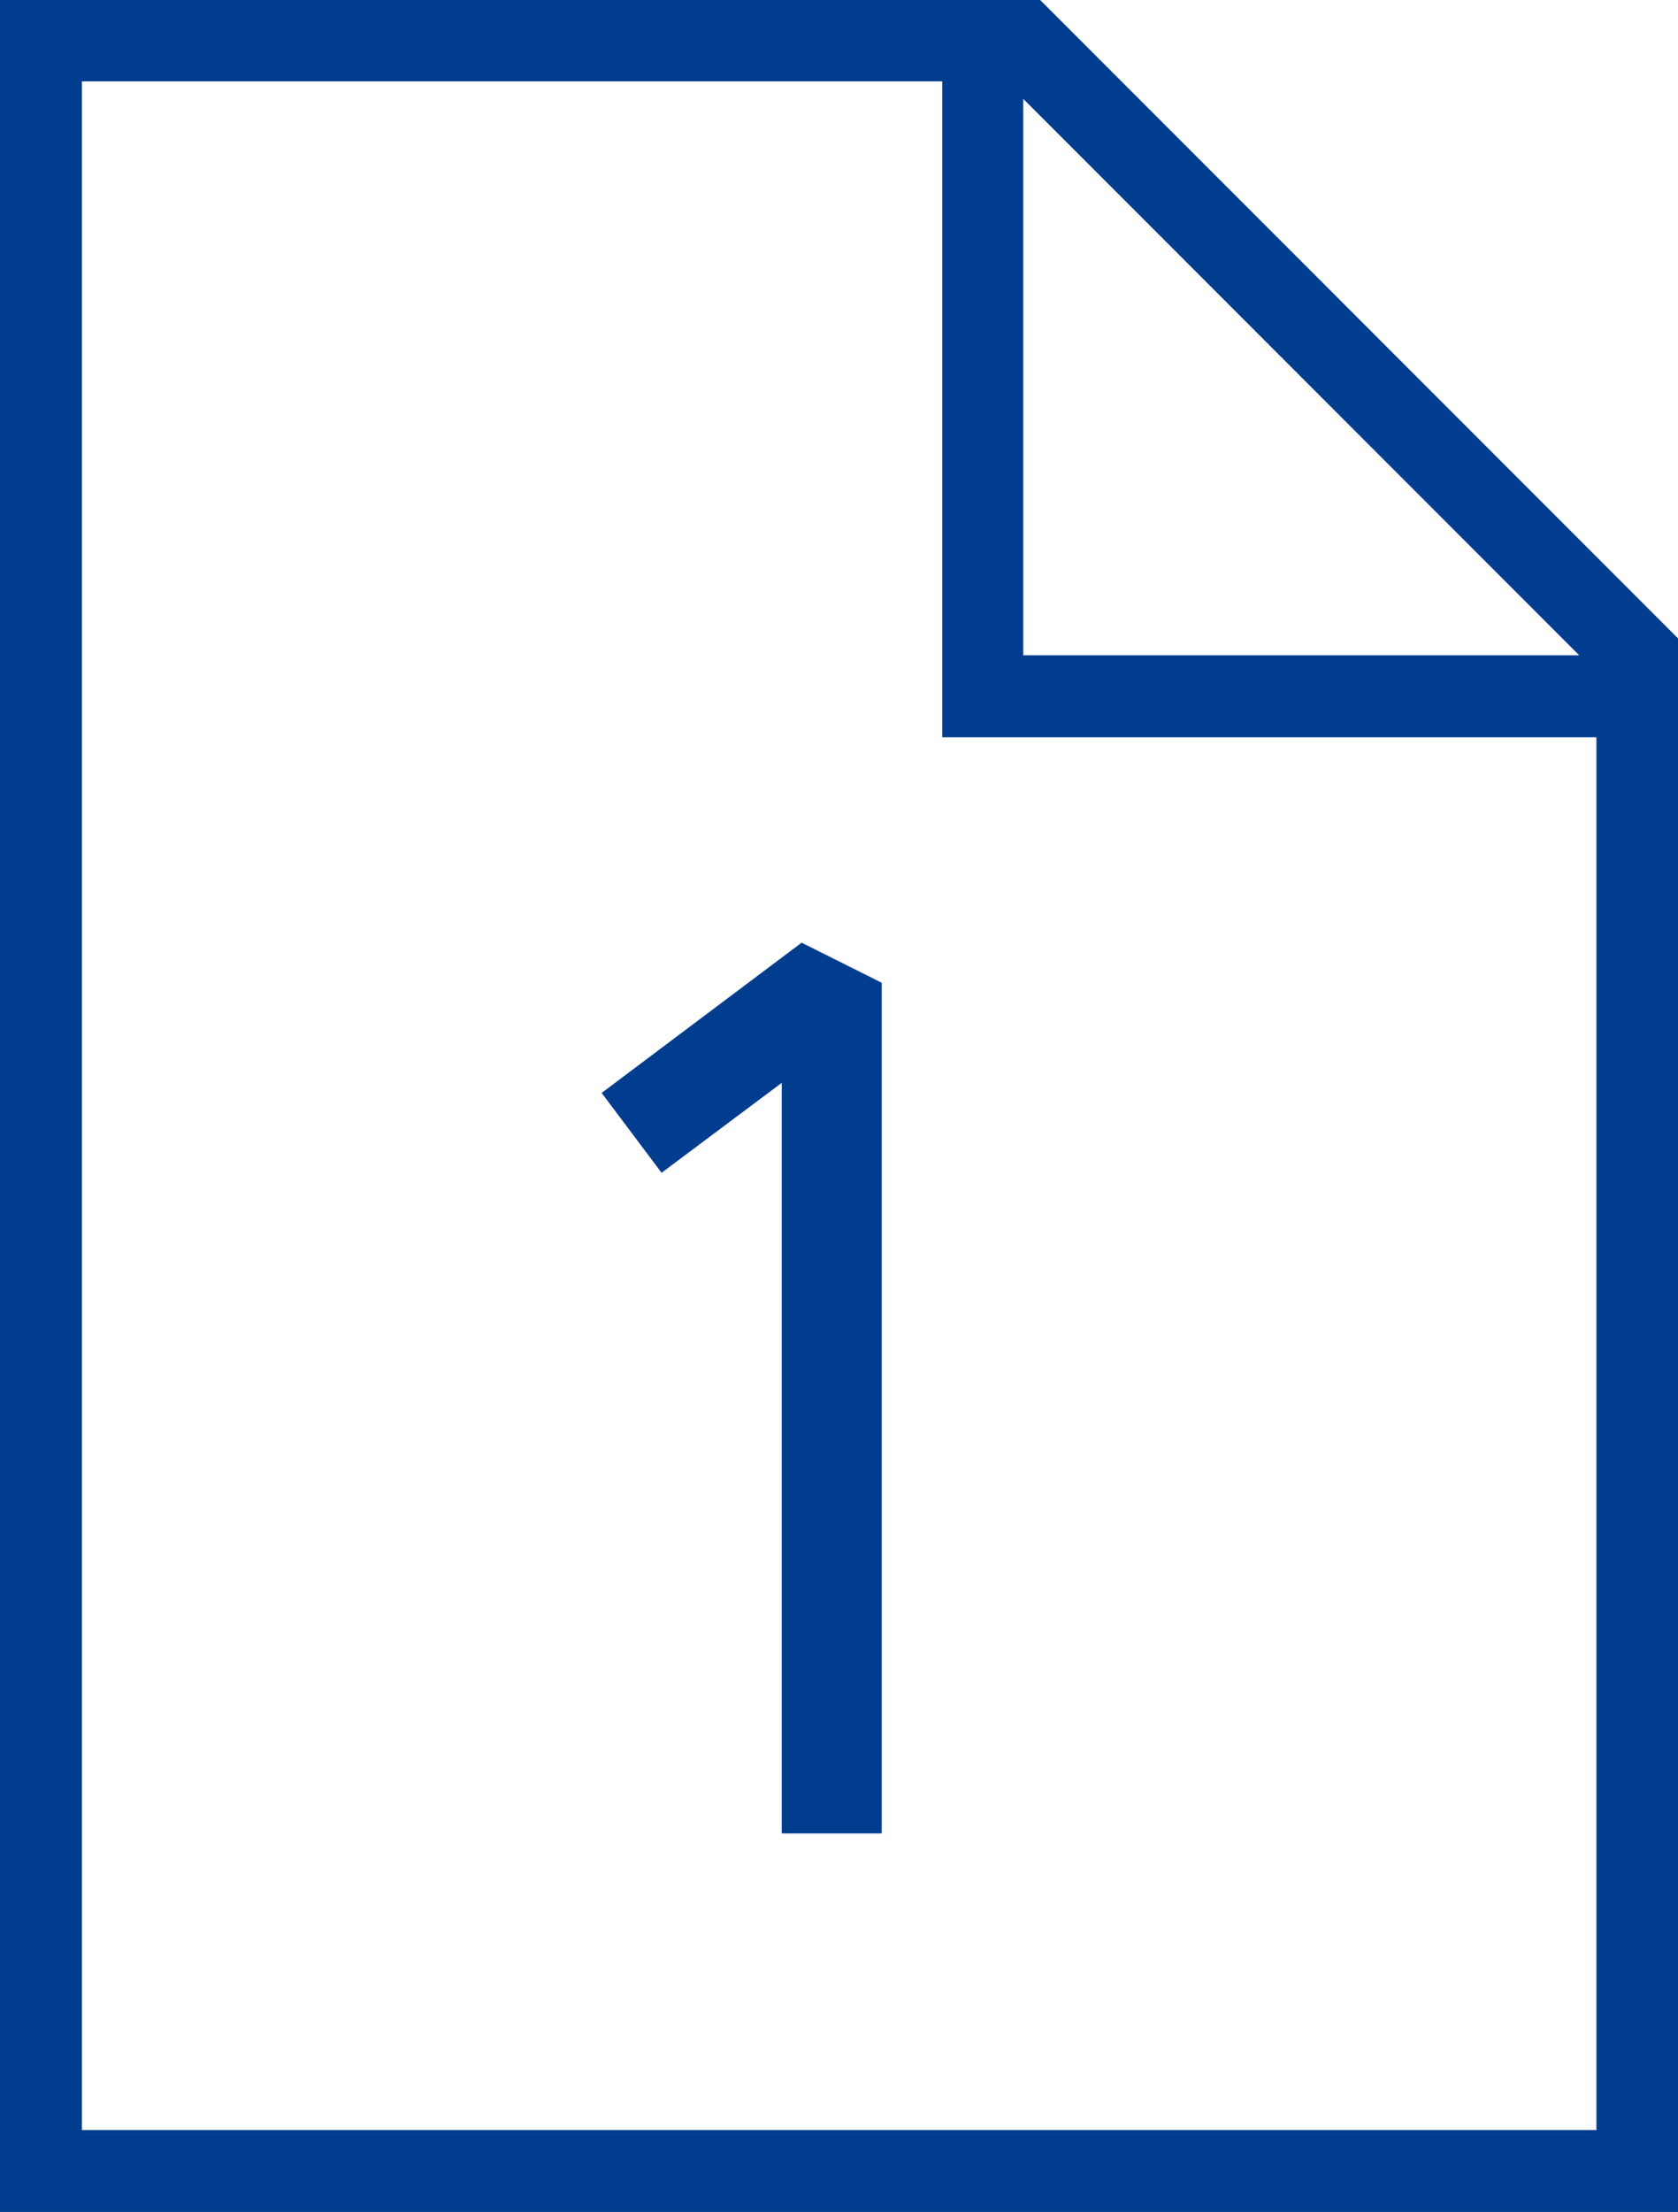 <svg xmlns="http://www.w3.org/2000/svg" viewBox="0 0 56.56 74.5"><defs><style>.cls-1{fill:#003d8f;}</style></defs><title>Asset 2</title><g id="Layer_2" data-name="Layer 2"><g id="Layer_1-2" data-name="Layer 1"><polygon class="cls-1" points="20.28 36.81 22.3 39.5 26.35 36.47 26.35 61.75 29.72 61.75 29.72 33.1 27.02 31.75 20.28 36.81"/><path class="cls-1" d="M35.06,0H0V74.5H56.56v-53Zm-.57,3.33L53.23,22.07H34.49ZM2.76,71.74v-69h29V24.83H53.81V71.74Z"/></g></g></svg>